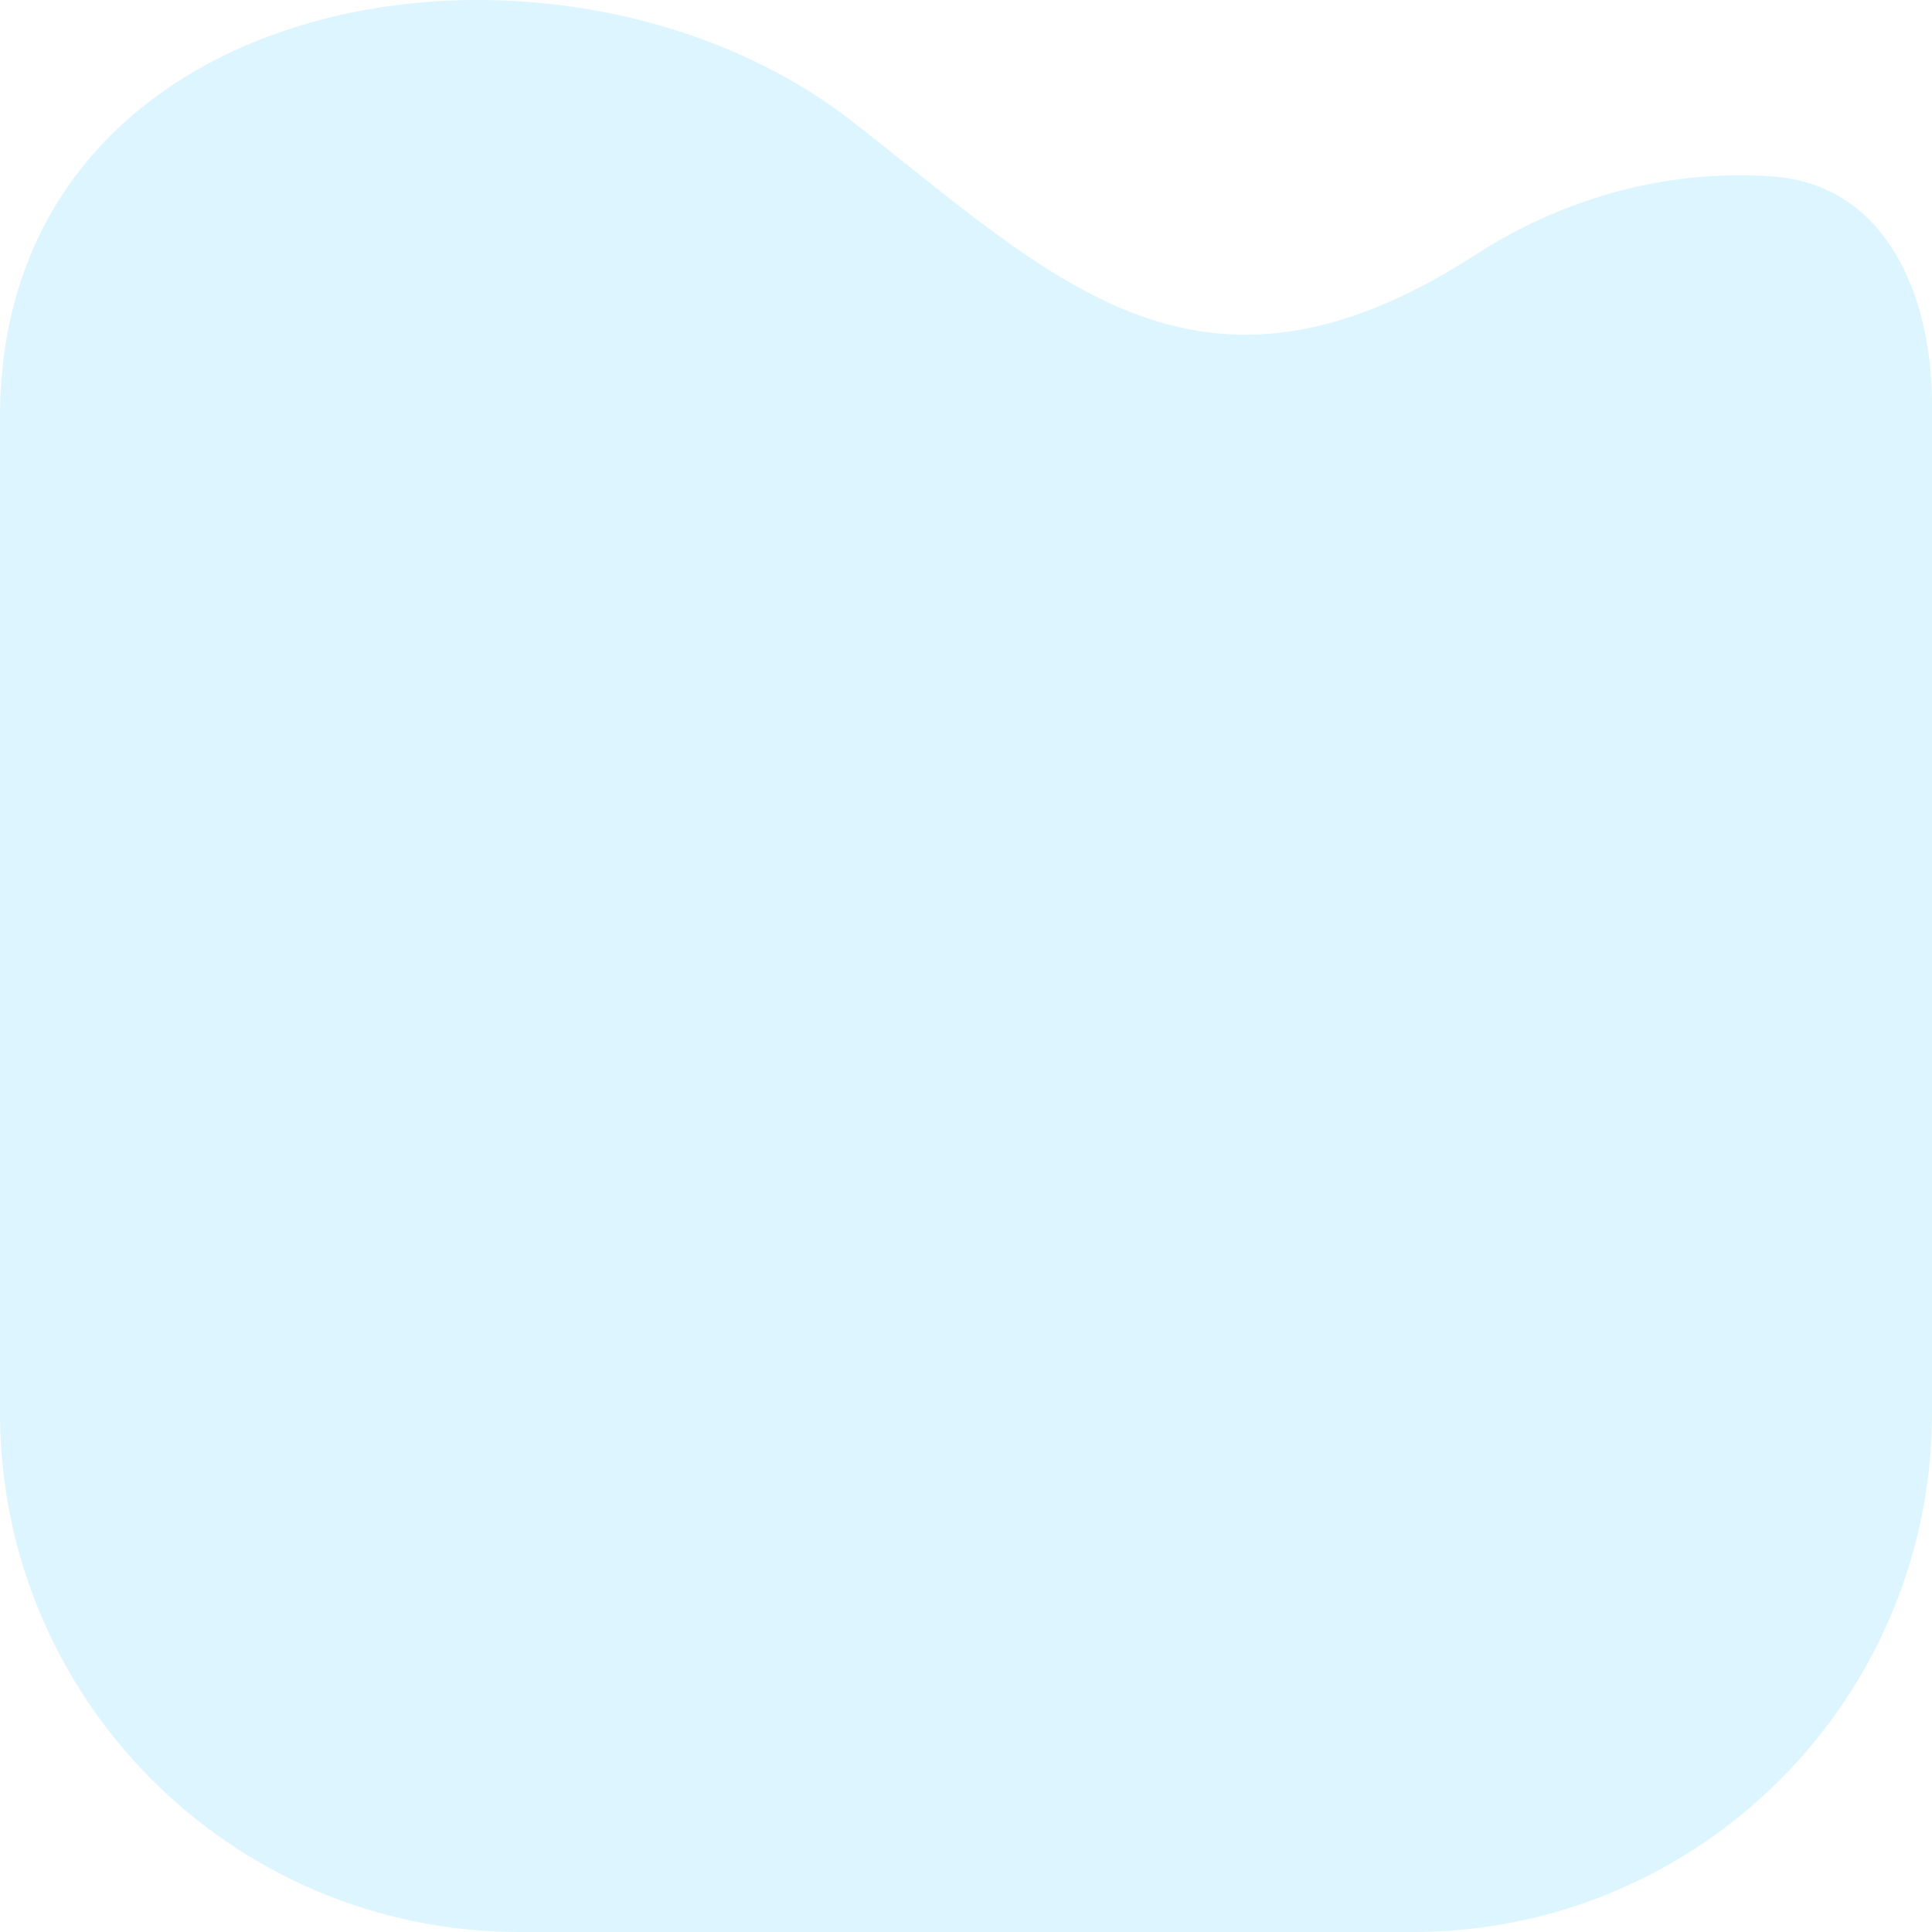<svg width="93" height="93" viewBox="0 0 93 93" fill="none" xmlns="http://www.w3.org/2000/svg">
<path opacity="0.25" d="M68 93H25C11.193 93 0 81.813 0 68.006V20.076C0 -0.896 27 -5.062 41 5.825C50.678 13.352 57.66 20.887 71 12.279C76.097 8.99 81.28 8.192 85.358 8.497C90.719 8.898 93 14.106 93 19.482V68C93 81.807 81.807 93 68 93Z" fill="#25BFF8" fill-opacity="0.62"/>
</svg>
